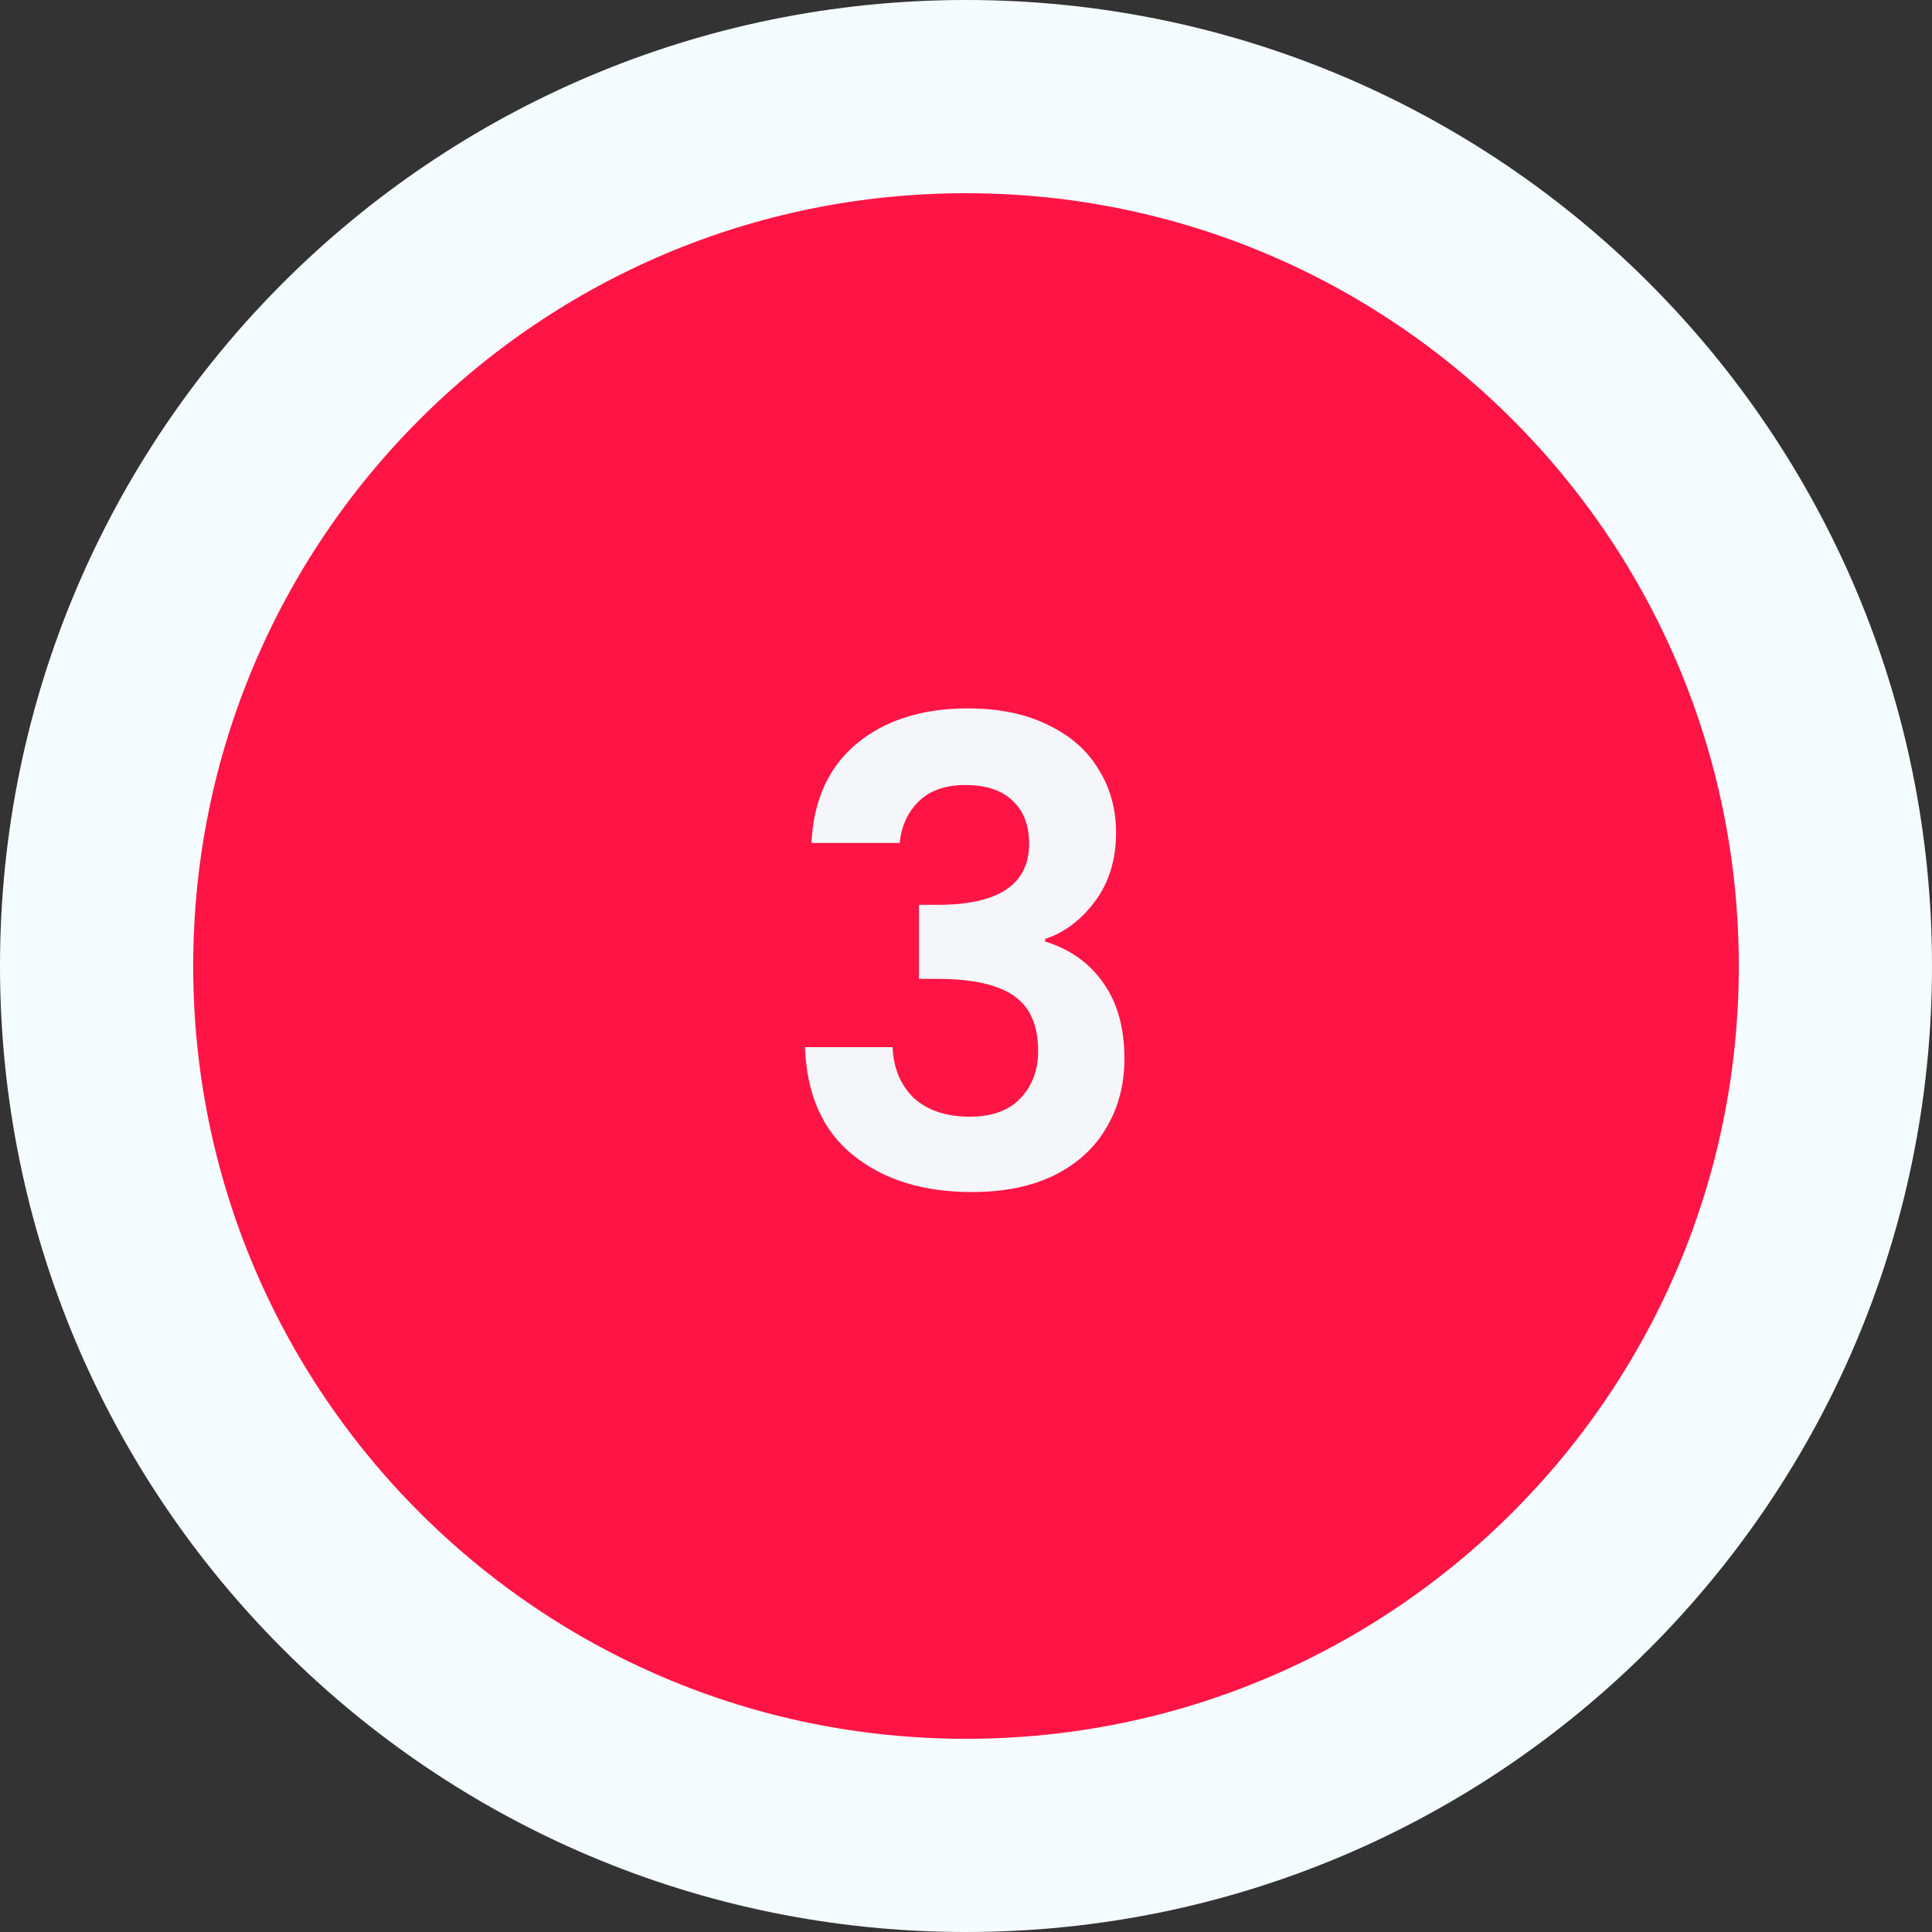 <svg xmlns="http://www.w3.org/2000/svg" width="60" height="60" viewBox="0 0 60 60" fill="none"><rect x="0" y="0" width="60" height="60" fill="#333333" stroke="none"/><path d="M30 57C44.912 57 57 44.912 57 30C57 15.088 44.912 3 30 3C15.088 3 3 15.088 3 30C3 44.912 15.088 57 30 57Z" fill="#FF1545" stroke="#F5FCFF" stroke-width="6"></path><path d="M25.2 26.18C25.267 24.847 25.733 23.82 26.6 23.1C27.48 22.367 28.633 22 30.06 22C31.033 22 31.867 22.173 32.56 22.52C33.253 22.853 33.773 23.313 34.12 23.9C34.48 24.473 34.66 25.127 34.66 25.86C34.66 26.7 34.44 27.413 34 28C33.573 28.573 33.06 28.96 32.46 29.16V29.24C33.233 29.48 33.833 29.907 34.26 30.52C34.7 31.133 34.92 31.92 34.92 32.88C34.92 33.68 34.733 34.393 34.36 35.02C34 35.647 33.46 36.14 32.74 36.5C32.033 36.847 31.18 37.02 30.18 37.02C28.673 37.02 27.447 36.64 26.5 35.88C25.553 35.12 25.053 34 25 32.52H27.72C27.747 33.173 27.967 33.7 28.38 34.1C28.807 34.487 29.387 34.68 30.12 34.68C30.8 34.68 31.32 34.493 31.68 34.12C32.053 33.733 32.24 33.24 32.24 32.64C32.24 31.84 31.987 31.267 31.48 30.92C30.973 30.573 30.187 30.4 29.12 30.4H28.54V28.1H29.12C31.013 28.1 31.96 27.467 31.96 26.2C31.96 25.627 31.787 25.18 31.44 24.86C31.107 24.54 30.62 24.38 29.98 24.38C29.353 24.38 28.867 24.553 28.52 24.9C28.187 25.233 27.993 25.66 27.94 26.18H25.2Z" fill="#F4F6F9"></path></svg>
